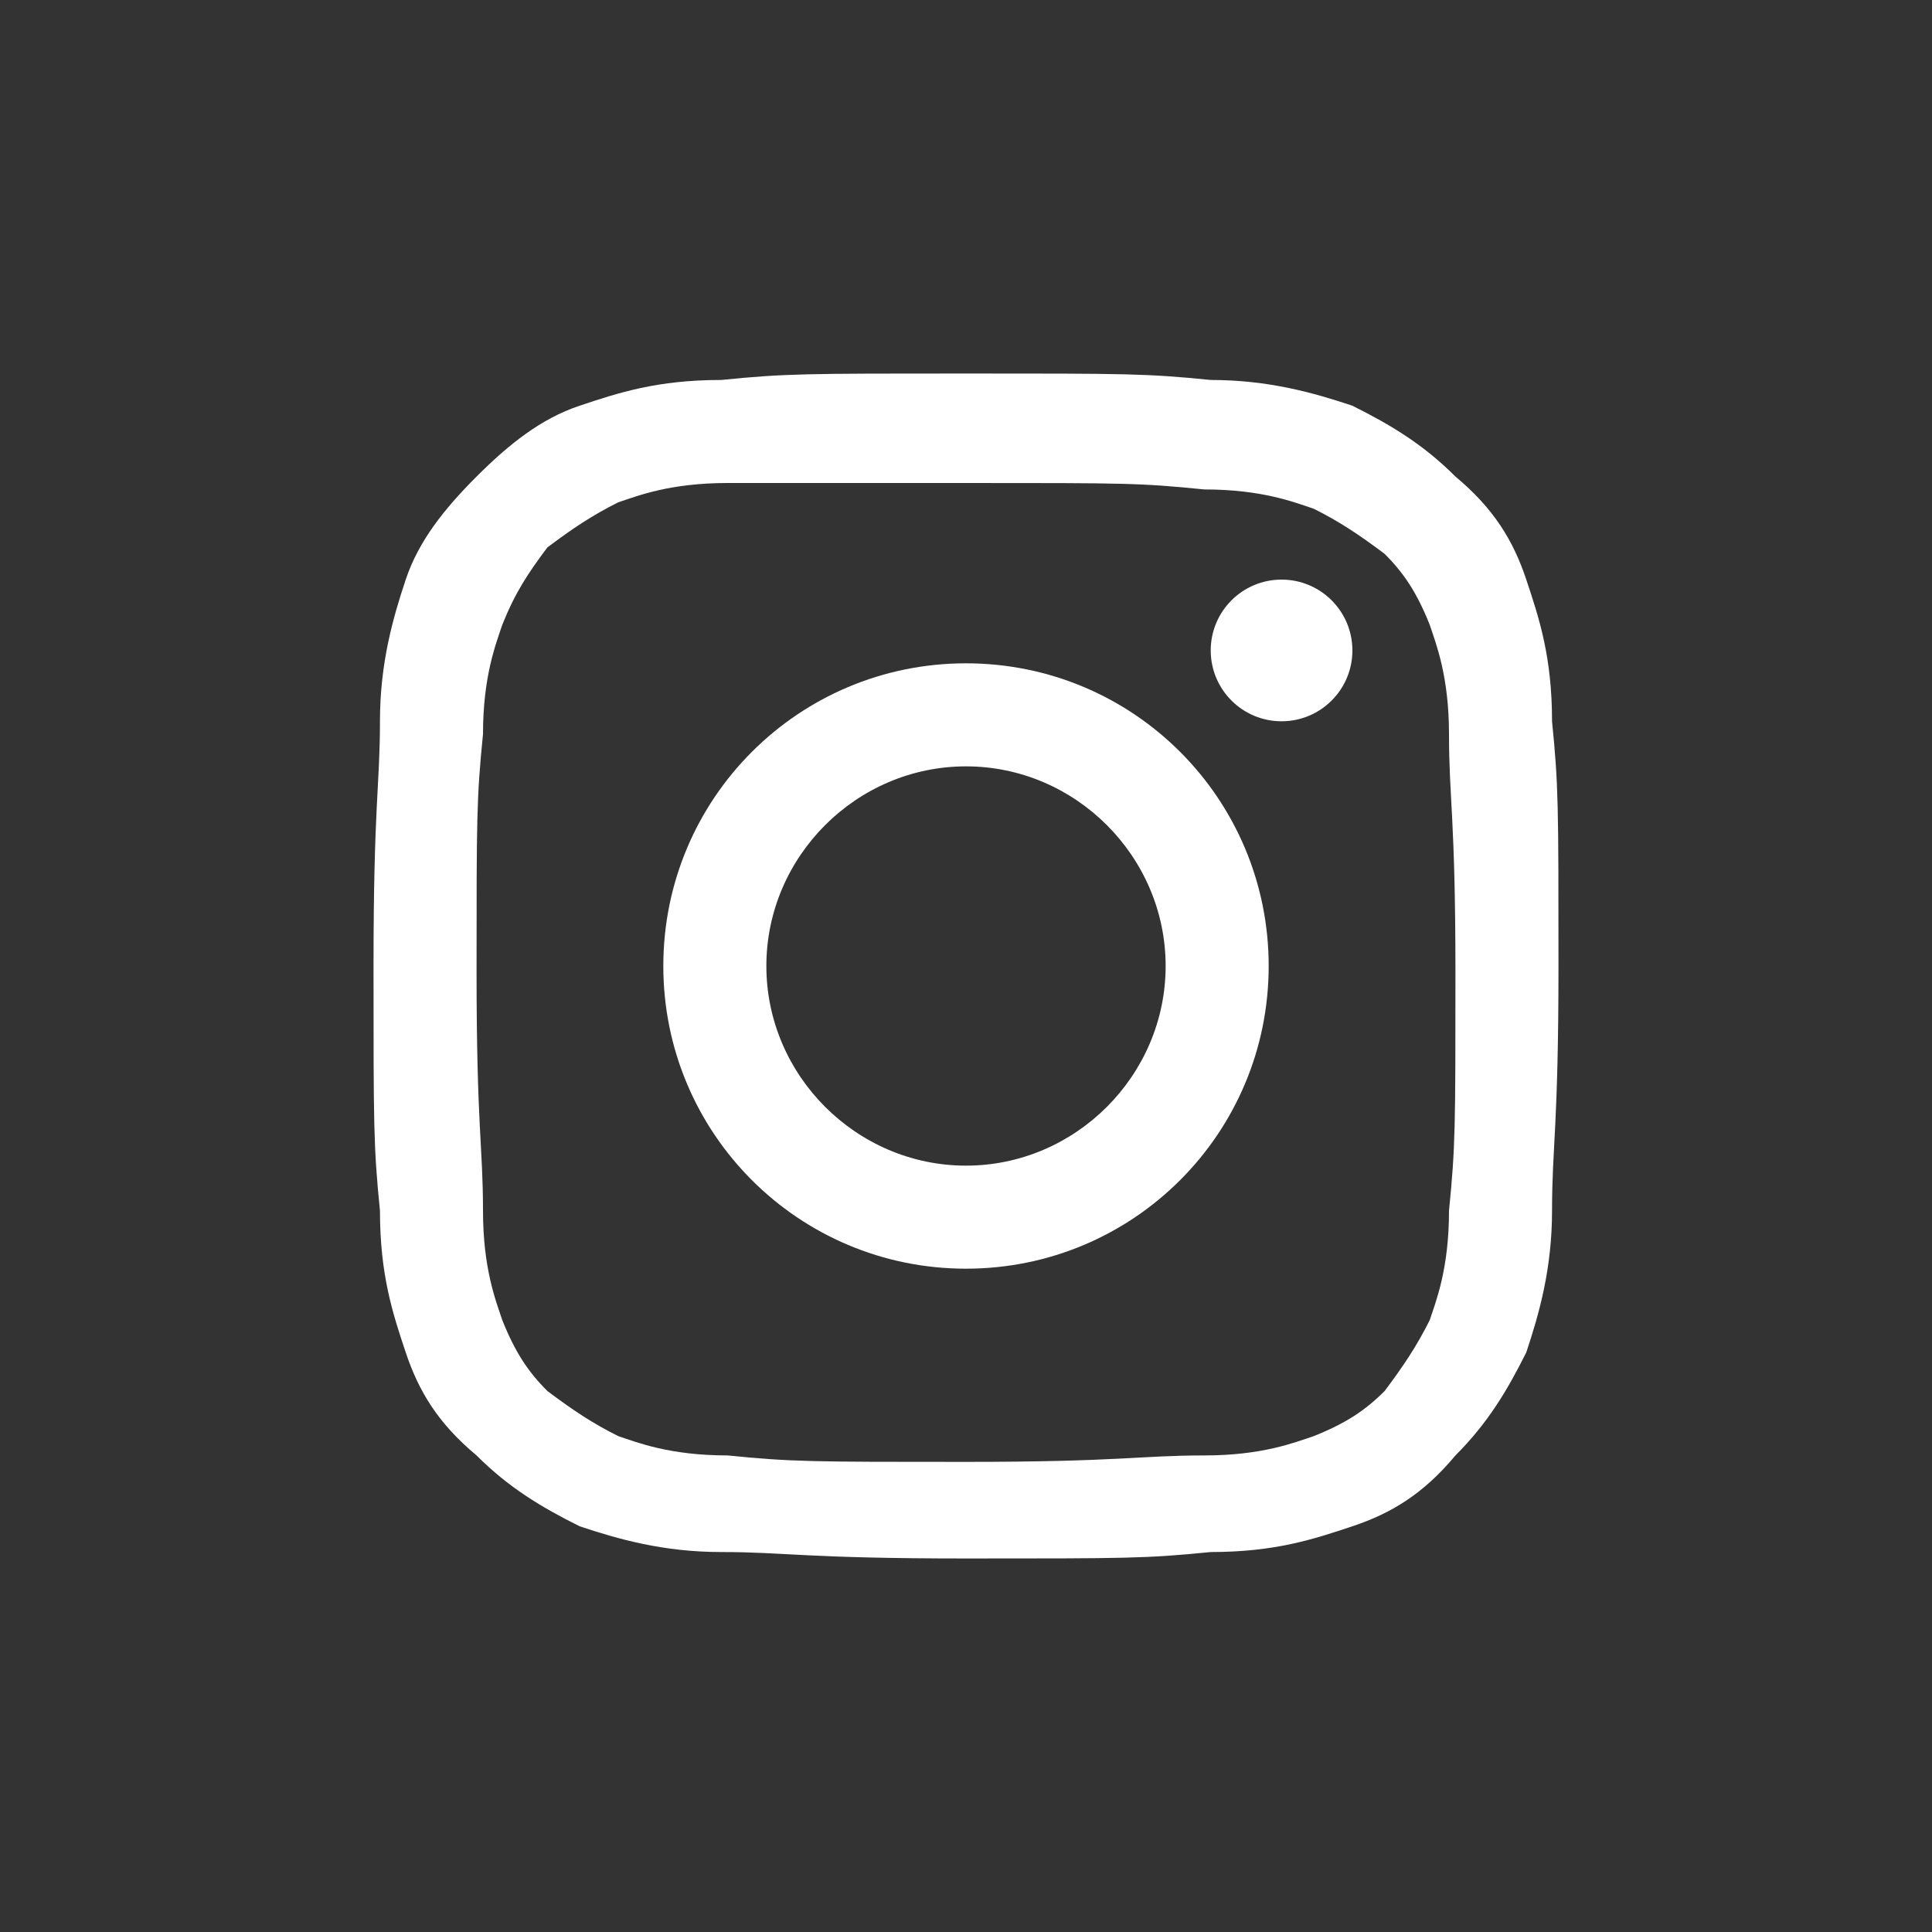 <?xml version="1.0" encoding="utf-8"?>
<!-- Generator: Adobe Illustrator 24.3.0, SVG Export Plug-In . SVG Version: 6.00 Build 0)  -->
<svg version="1.1" id="レイヤー_1" xmlns="http://www.w3.org/2000/svg" xmlns:xlink="http://www.w3.org/1999/xlink" x="0px"
	 y="0px" viewBox="0 0 30 30" style="enable-background:new 0 0 30 30;" xml:space="preserve">
<rect x="0" y="0" width="30" height="30" fill="#333333" stroke="none"/>
<style type="text/css">
	.st0{fill:#FFFFFF;}
</style>
<g>
	<path class="st0" d="M15,7.5c2.5,0,2.7,0,3.7,0.1c0.9,0,1.4,0.2,1.7,0.3c0.4,0.2,0.7,0.4,1.1,0.7c0.3,0.3,0.5,0.6,0.7,1.1
		c0.1,0.3,0.3,0.8,0.3,1.7c0,1,0.1,1.3,0.1,3.7s0,2.7-0.1,3.7c0,0.9-0.2,1.4-0.3,1.7c-0.2,0.4-0.4,0.7-0.7,1.1
		c-0.3,0.3-0.6,0.5-1.1,0.7c-0.3,0.1-0.8,0.3-1.7,0.3c-1,0-1.3,0.1-3.7,0.1s-2.7,0-3.7-0.1c-0.9,0-1.4-0.2-1.7-0.3
		c-0.4-0.2-0.7-0.4-1.1-0.7C8.2,21.3,8,21,7.8,20.5c-0.1-0.3-0.3-0.8-0.3-1.7c0-1-0.1-1.3-0.1-3.7s0-2.7,0.1-3.7
		c0-0.9,0.2-1.4,0.3-1.7C8,9.2,8.2,8.9,8.5,8.5C8.9,8.2,9.2,8,9.6,7.8c0.3-0.1,0.8-0.3,1.7-0.3C12.3,7.5,12.5,7.5,15,7.5 M15,5.8
		c-2.5,0-2.8,0-3.8,0.1c-1,0-1.6,0.2-2.2,0.4C8.4,6.5,7.9,6.9,7.4,7.4S6.5,8.4,6.3,9s-0.4,1.3-0.4,2.2c0,1-0.1,1.3-0.1,3.8
		s0,2.8,0.1,3.8c0,1,0.2,1.6,0.4,2.2c0.2,0.6,0.5,1.1,1.1,1.6c0.5,0.5,1,0.8,1.6,1.1c0.6,0.2,1.3,0.4,2.2,0.4c1,0,1.3,0.1,3.8,0.1
		s2.8,0,3.8-0.1c1,0,1.6-0.2,2.2-0.4c0.6-0.2,1.1-0.5,1.6-1.1c0.5-0.5,0.8-1,1.1-1.6c0.2-0.6,0.4-1.3,0.4-2.2c0-1,0.1-1.3,0.1-3.8
		s0-2.8-0.1-3.8c0-1-0.2-1.6-0.4-2.2c-0.2-0.6-0.5-1.1-1.1-1.6c-0.5-0.5-1-0.8-1.6-1.1c-0.6-0.2-1.3-0.4-2.2-0.4
		C17.8,5.8,17.5,5.8,15,5.8L15,5.8z"/>
	<path class="st0" d="M15,10.3c-2.6,0-4.7,2.1-4.7,4.7s2.1,4.7,4.7,4.7s4.7-2.1,4.7-4.7S17.6,10.3,15,10.3z M15,18.1
		c-1.7,0-3.1-1.4-3.1-3.1s1.4-3.1,3.1-3.1s3.1,1.4,3.1,3.1S16.7,18.1,15,18.1z"/>
	<circle class="st0" cx="19.9" cy="10.1" r="1.1"/>
</g>
</svg>
